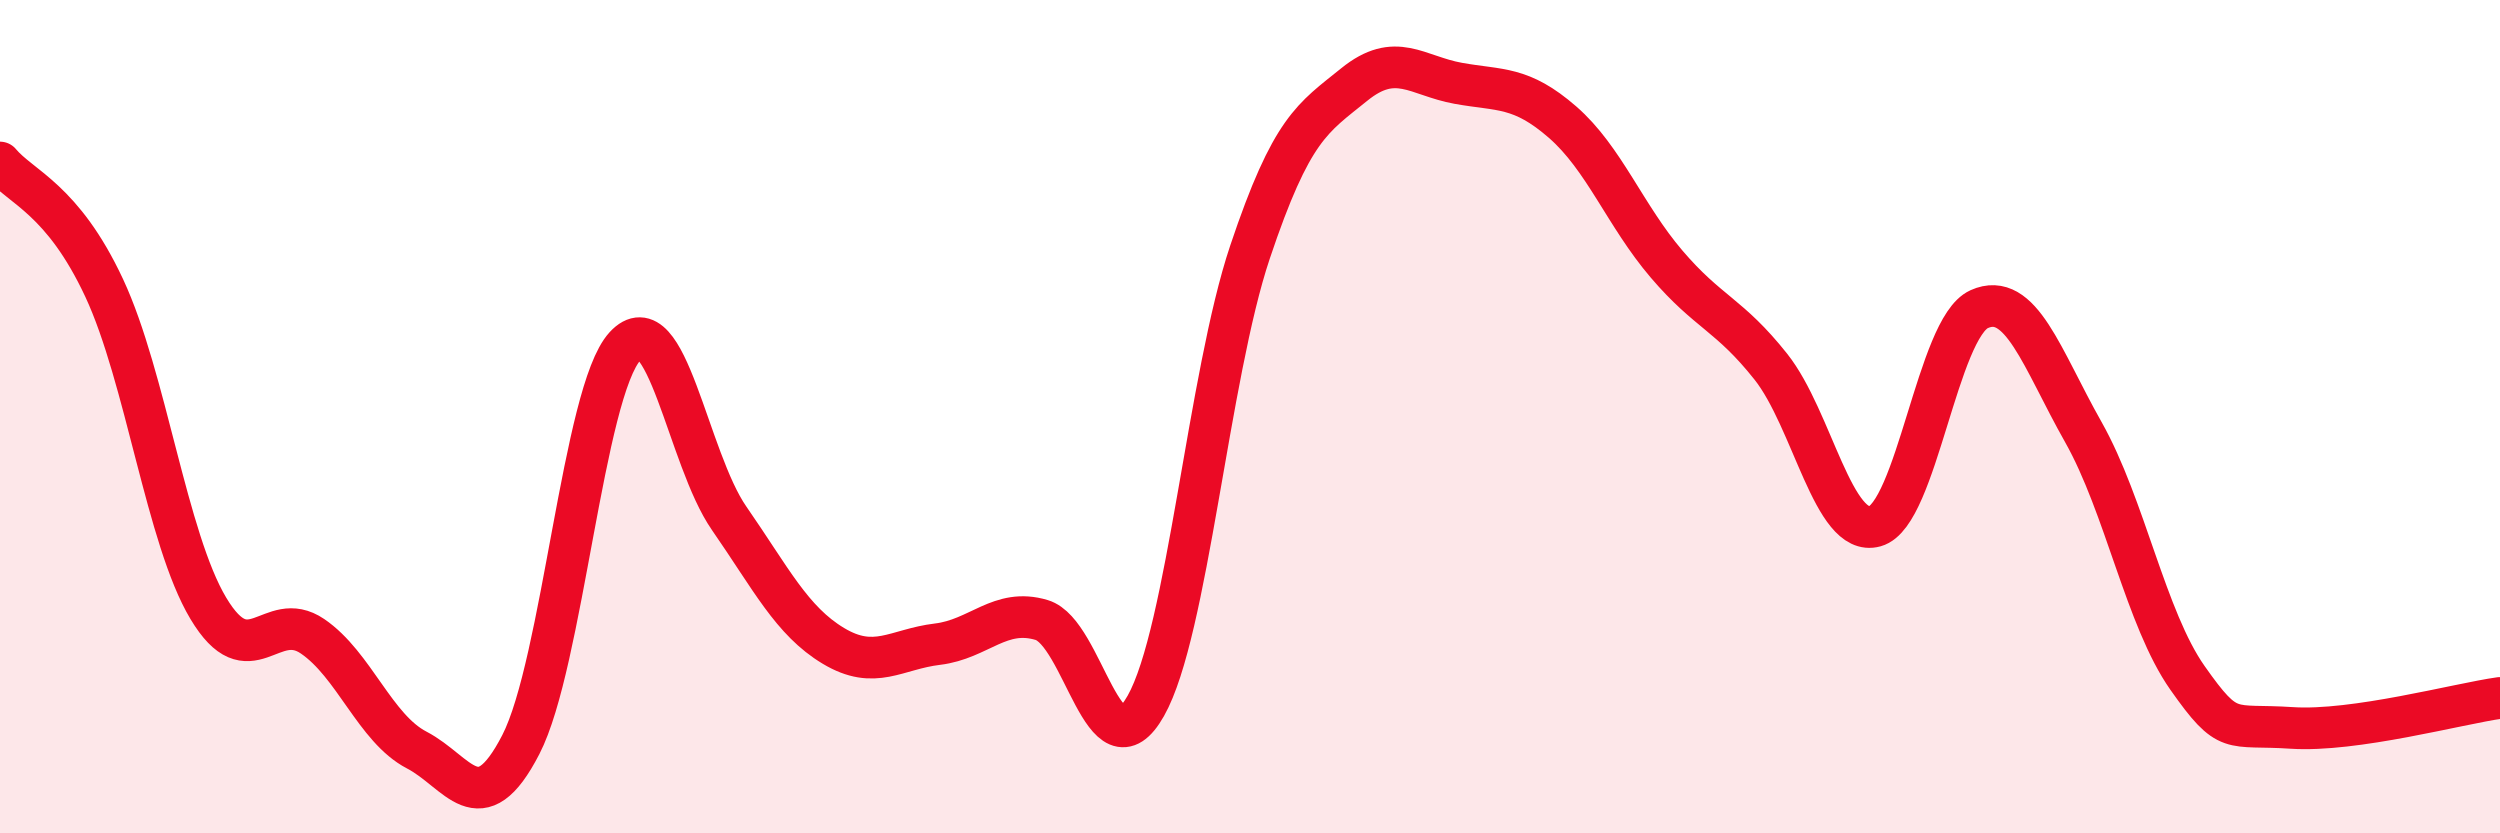 
    <svg width="60" height="20" viewBox="0 0 60 20" xmlns="http://www.w3.org/2000/svg">
      <path
        d="M 0,3.9 C 0.5,4.5 1.5,4.77 2.5,6.91 C 3.5,9.05 4,12.93 5,14.6 C 6,16.27 6.5,14.59 7.5,15.27 C 8.5,15.95 9,17.48 10,18 C 11,18.52 11.5,19.81 12.5,17.87 C 13.5,15.93 14,9.4 15,8.31 C 16,7.22 16.5,11 17.5,12.44 C 18.5,13.88 19,14.9 20,15.5 C 21,16.1 21.5,15.58 22.5,15.46 C 23.5,15.34 24,14.58 25,14.88 C 26,15.18 26.5,18.71 27.5,16.94 C 28.5,15.17 29,9.03 30,6.05 C 31,3.07 31.5,2.84 32.5,2.03 C 33.5,1.22 34,1.82 35,2 C 36,2.18 36.5,2.06 37.5,2.93 C 38.5,3.8 39,5.17 40,6.34 C 41,7.51 41.5,7.54 42.5,8.8 C 43.5,10.06 44,12.91 45,12.63 C 46,12.35 46.5,7.87 47.5,7.42 C 48.5,6.97 49,8.6 50,10.37 C 51,12.14 51.5,14.85 52.5,16.27 C 53.5,17.69 53.5,17.37 55,17.47 C 56.5,17.57 59,16.89 60,16.75L60 20L0 20Z"
        fill="#EB0A25"
        opacity="0.1"
        stroke-linecap="round"
        stroke-linejoin="round"
      />
      <path
        d="M 0,3.9 C 0.5,4.5 1.5,4.77 2.5,6.91 C 3.5,9.05 4,12.93 5,14.6 C 6,16.27 6.5,14.59 7.5,15.27 C 8.5,15.95 9,17.48 10,18 C 11,18.52 11.5,19.81 12.5,17.87 C 13.5,15.93 14,9.4 15,8.31 C 16,7.22 16.5,11 17.5,12.44 C 18.5,13.88 19,14.9 20,15.5 C 21,16.1 21.5,15.58 22.5,15.46 C 23.5,15.34 24,14.58 25,14.88 C 26,15.18 26.5,18.71 27.5,16.94 C 28.5,15.17 29,9.03 30,6.05 C 31,3.07 31.5,2.84 32.5,2.03 C 33.5,1.22 34,1.82 35,2 C 36,2.18 36.5,2.06 37.5,2.93 C 38.5,3.8 39,5.17 40,6.34 C 41,7.51 41.5,7.54 42.5,8.8 C 43.5,10.06 44,12.91 45,12.63 C 46,12.35 46.5,7.87 47.5,7.42 C 48.5,6.97 49,8.6 50,10.37 C 51,12.14 51.5,14.85 52.5,16.27 C 53.5,17.69 53.5,17.37 55,17.47 C 56.5,17.57 59,16.89 60,16.75"
        stroke="#EB0A25"
        stroke-width="1"
        fill="none"
        stroke-linecap="round"
        stroke-linejoin="round"
      />
    </svg>
  